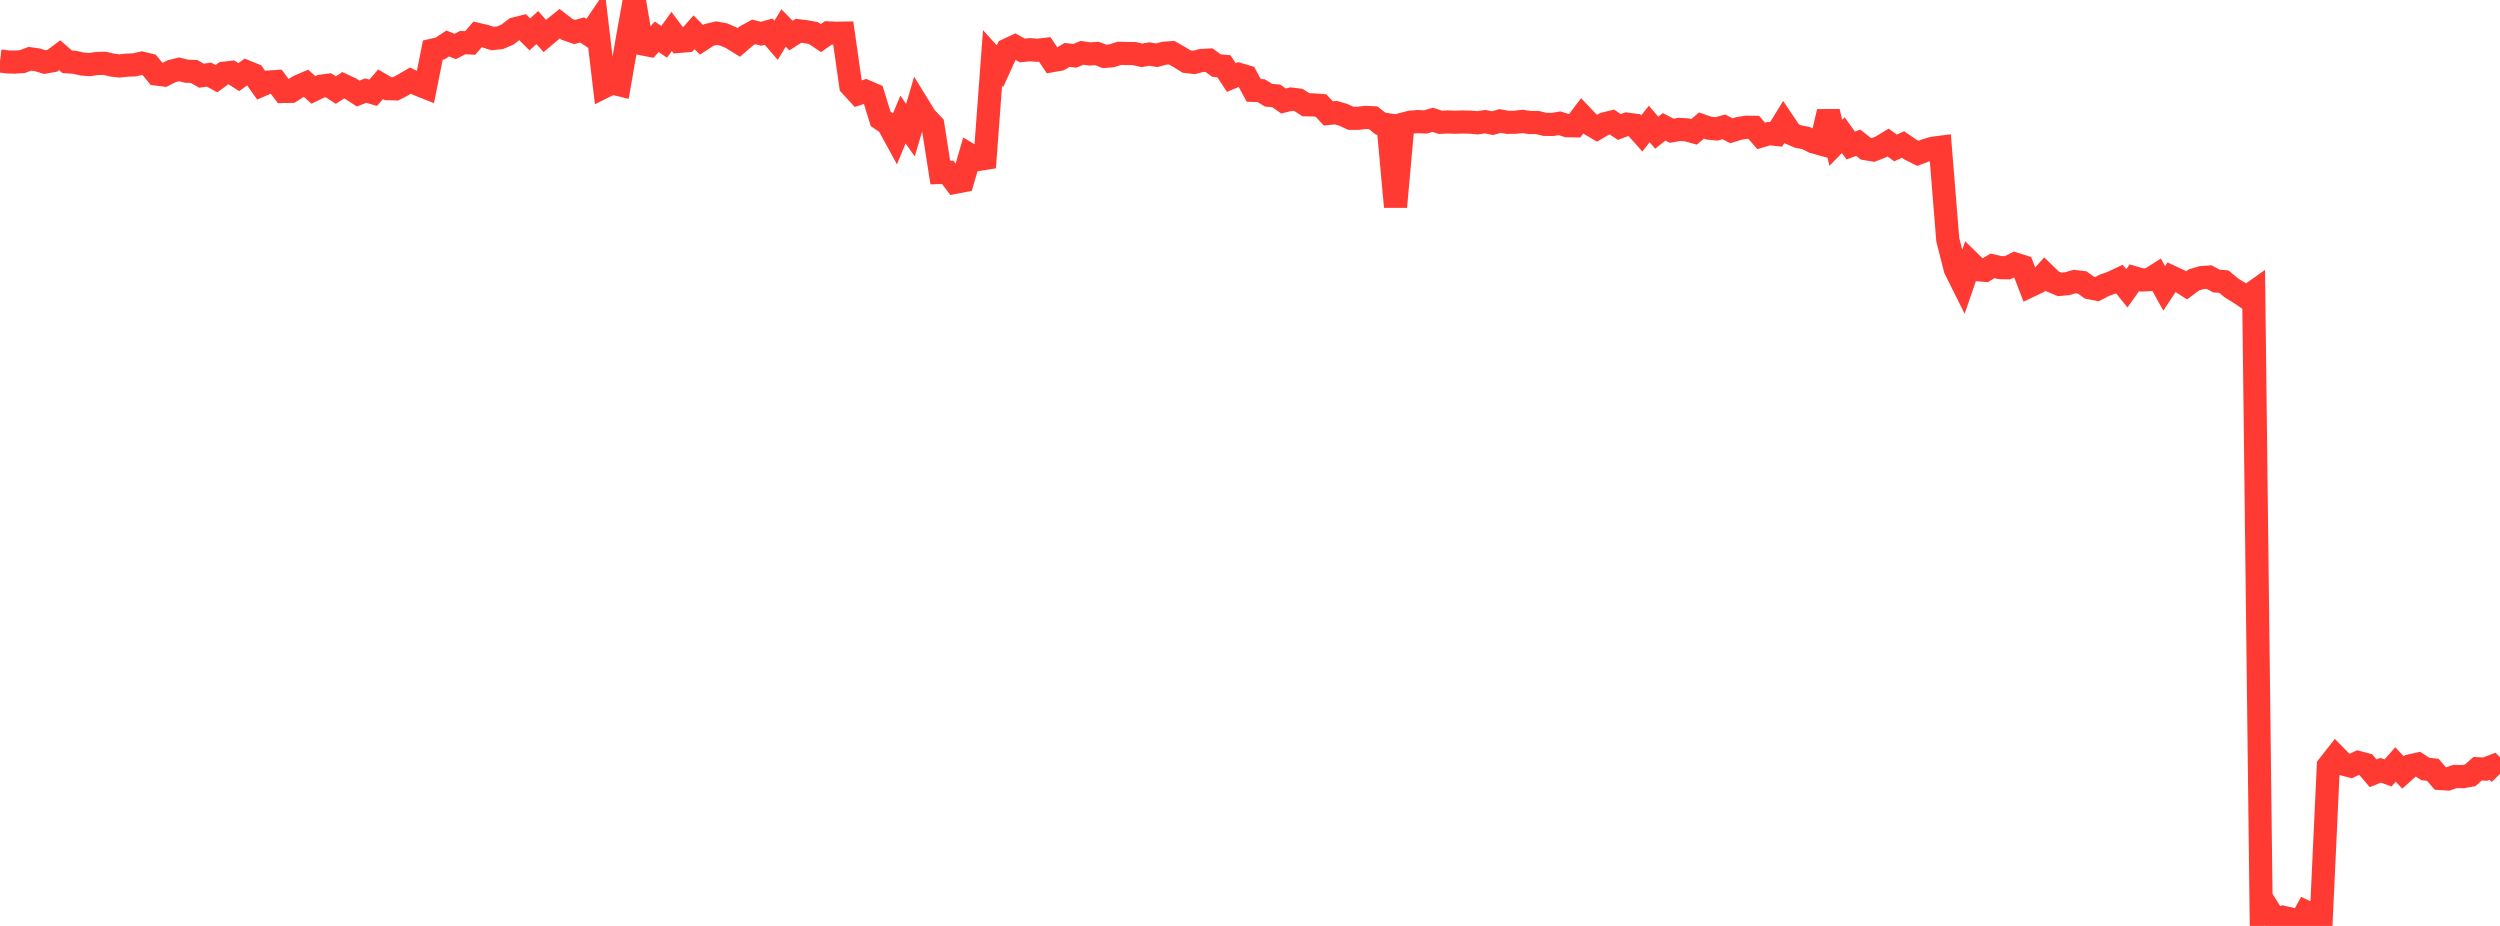 <?xml version="1.0" standalone="no"?>
<!DOCTYPE svg PUBLIC "-//W3C//DTD SVG 1.1//EN" "http://www.w3.org/Graphics/SVG/1.1/DTD/svg11.dtd">

<svg width="135" height="50" viewBox="0 0 135 50" preserveAspectRatio="none" 
  xmlns="http://www.w3.org/2000/svg"
  xmlns:xlink="http://www.w3.org/1999/xlink">


<polyline points="0.0, 3.291 0.403, 3.343 0.806, 3.354 1.209, 3.325 1.612, 3.173 2.015, 3.23 2.418, 3.353 2.821, 3.283 3.224, 2.98 3.627, 3.336 4.03, 3.365 4.433, 3.456 4.836, 3.488 5.239, 3.43 5.642, 3.416 6.045, 3.513 6.448, 3.562 6.851, 3.52 7.254, 3.504 7.657, 3.411 8.06, 3.509 8.463, 4 8.866, 4.05 9.269, 3.845 9.672, 3.745 10.075, 3.845 10.478, 3.859 10.881, 4.088 11.284, 4.029 11.687, 4.248 12.09, 3.955 12.493, 3.909 12.896, 4.166 13.299, 3.873 13.701, 4.035 14.104, 4.603 14.507, 4.429 14.91, 4.404 15.313, 4.94 15.716, 4.931 16.119, 4.669 16.522, 4.493 16.925, 4.854 17.328, 4.656 17.731, 4.603 18.134, 4.863 18.537, 4.603 18.94, 4.792 19.343, 5.053 19.746, 4.893 20.149, 5.01 20.552, 4.551 20.955, 4.787 21.358, 4.8 21.761, 4.59 22.164, 4.354 22.567, 4.554 22.97, 4.714 23.373, 2.705 23.776, 2.612 24.179, 2.348 24.582, 2.509 24.985, 2.301 25.388, 2.32 25.791, 1.858 26.194, 1.952 26.597, 2.08 27.0, 2.039 27.403, 1.869 27.806, 1.558 28.209, 1.456 28.612, 1.857 29.015, 1.487 29.418, 1.944 29.821, 1.604 30.224, 1.279 30.627, 1.589 31.03, 1.731 31.433, 1.617 31.836, 1.883 32.239, 1.287 32.642, 4.675 33.045, 4.474 33.448, 4.573 33.851, 2.249 34.254, 0.0 34.657, 2.363 35.06, 2.441 35.463, 1.987 35.866, 2.259 36.269, 1.698 36.672, 2.235 37.075, 2.2 37.478, 1.745 37.881, 2.15 38.284, 1.886 38.687, 1.79 39.09, 1.866 39.493, 2.041 39.896, 2.292 40.299, 1.942 40.701, 1.723 41.104, 1.824 41.507, 1.709 41.91, 2.175 42.313, 1.511 42.716, 1.921 43.119, 1.662 43.522, 1.712 43.925, 1.786 44.328, 2.058 44.731, 1.776 45.134, 1.795 45.537, 1.789 45.94, 4.618 46.343, 5.058 46.746, 4.927 47.149, 5.101 47.552, 6.417 47.955, 6.69 48.358, 7.429 48.761, 6.455 49.164, 7.03 49.567, 5.664 49.97, 6.32 50.373, 6.747 50.776, 9.317 51.179, 9.308 51.582, 9.843 51.985, 9.764 52.388, 8.376 52.791, 8.617 53.194, 8.552 53.597, 3.128 54.0, 3.575 54.403, 2.691 54.806, 2.502 55.209, 2.725 55.612, 2.684 56.015, 2.715 56.418, 2.67 56.821, 3.274 57.224, 3.204 57.627, 2.964 58.03, 3.016 58.433, 2.853 58.836, 2.913 59.239, 2.888 59.642, 3.047 60.045, 3.012 60.448, 2.877 60.851, 2.89 61.254, 2.892 61.657, 2.989 62.06, 2.918 62.463, 2.984 62.866, 2.874 63.269, 2.846 63.672, 3.074 64.075, 3.323 64.478, 3.371 64.881, 3.267 65.284, 3.245 65.687, 3.541 66.09, 3.578 66.493, 4.185 66.896, 4.016 67.299, 4.136 67.701, 4.881 68.104, 4.896 68.507, 5.144 68.91, 5.173 69.313, 5.455 69.716, 5.351 70.119, 5.399 70.522, 5.658 70.925, 5.665 71.328, 5.695 71.731, 6.125 72.134, 6.082 72.537, 6.201 72.94, 6.387 73.343, 6.387 73.746, 6.339 74.149, 6.358 74.552, 6.676 74.955, 6.738 75.358, 11.169 75.761, 6.703 76.164, 6.598 76.567, 6.567 76.97, 6.586 77.373, 6.471 77.776, 6.605 78.179, 6.586 78.582, 6.601 78.985, 6.587 79.388, 6.597 79.791, 6.631 80.194, 6.57 80.597, 6.65 81.0, 6.533 81.403, 6.606 81.806, 6.603 82.209, 6.557 82.612, 6.616 83.015, 6.615 83.418, 6.715 83.821, 6.722 84.224, 6.657 84.627, 6.787 85.03, 6.795 85.433, 6.265 85.836, 6.689 86.239, 6.926 86.642, 6.688 87.045, 6.59 87.448, 6.858 87.851, 6.705 88.254, 6.757 88.657, 7.209 89.06, 6.694 89.463, 7.167 89.866, 6.848 90.269, 7.061 90.672, 6.989 91.075, 7.01 91.478, 7.121 91.881, 6.779 92.284, 6.921 92.687, 6.961 93.09, 6.85 93.493, 7.062 93.896, 6.938 94.299, 6.871 94.701, 6.876 95.104, 7.341 95.507, 7.219 95.91, 7.259 96.313, 6.606 96.716, 7.206 97.119, 7.38 97.522, 7.454 97.925, 7.659 98.328, 7.771 98.731, 6.03 99.134, 7.71 99.537, 7.299 99.94, 7.859 100.343, 7.706 100.746, 8.028 101.149, 8.096 101.552, 7.941 101.955, 7.696 102.358, 7.991 102.761, 7.803 103.164, 8.079 103.567, 8.278 103.97, 8.124 104.373, 8.006 104.776, 7.953 105.179, 12.941 105.582, 14.525 105.985, 15.333 106.388, 14.165 106.791, 14.56 107.194, 14.599 107.597, 14.358 108.0, 14.451 108.403, 14.461 108.806, 14.256 109.209, 14.385 109.612, 15.437 110.015, 15.245 110.418, 14.798 110.821, 15.189 111.224, 15.358 111.627, 15.319 112.03, 15.203 112.433, 15.251 112.836, 15.536 113.239, 15.614 113.642, 15.402 114.045, 15.262 114.448, 15.071 114.851, 15.569 115.254, 15.001 115.657, 15.118 116.06, 15.101 116.463, 14.844 116.866, 15.572 117.269, 14.963 117.672, 15.151 118.075, 15.409 118.478, 15.113 118.881, 14.992 119.284, 14.961 119.687, 15.176 120.09, 15.209 120.493, 15.545 120.896, 15.793 121.299, 16.062 121.701, 15.775 122.104, 49.364 122.507, 49.11 122.91, 49.755 123.313, 49.542 123.716, 49.631 124.119, 49.977 124.522, 49.247 124.925, 49.44 125.328, 50.0 125.731, 41.358 126.134, 40.845 126.537, 41.257 126.94, 41.365 127.343, 41.175 127.746, 41.282 128.149, 41.757 128.552, 41.594 128.955, 41.739 129.358, 41.281 129.761, 41.713 130.164, 41.353 130.567, 41.263 130.97, 41.526 131.373, 41.571 131.776, 42.039 132.179, 42.065 132.582, 41.928 132.985, 41.939 133.388, 41.87 133.791, 41.512 134.194, 41.531 134.597, 41.377 135.0, 41.792" fill="none" stroke="#ff3a33" stroke-width="1.25"/>

</svg>